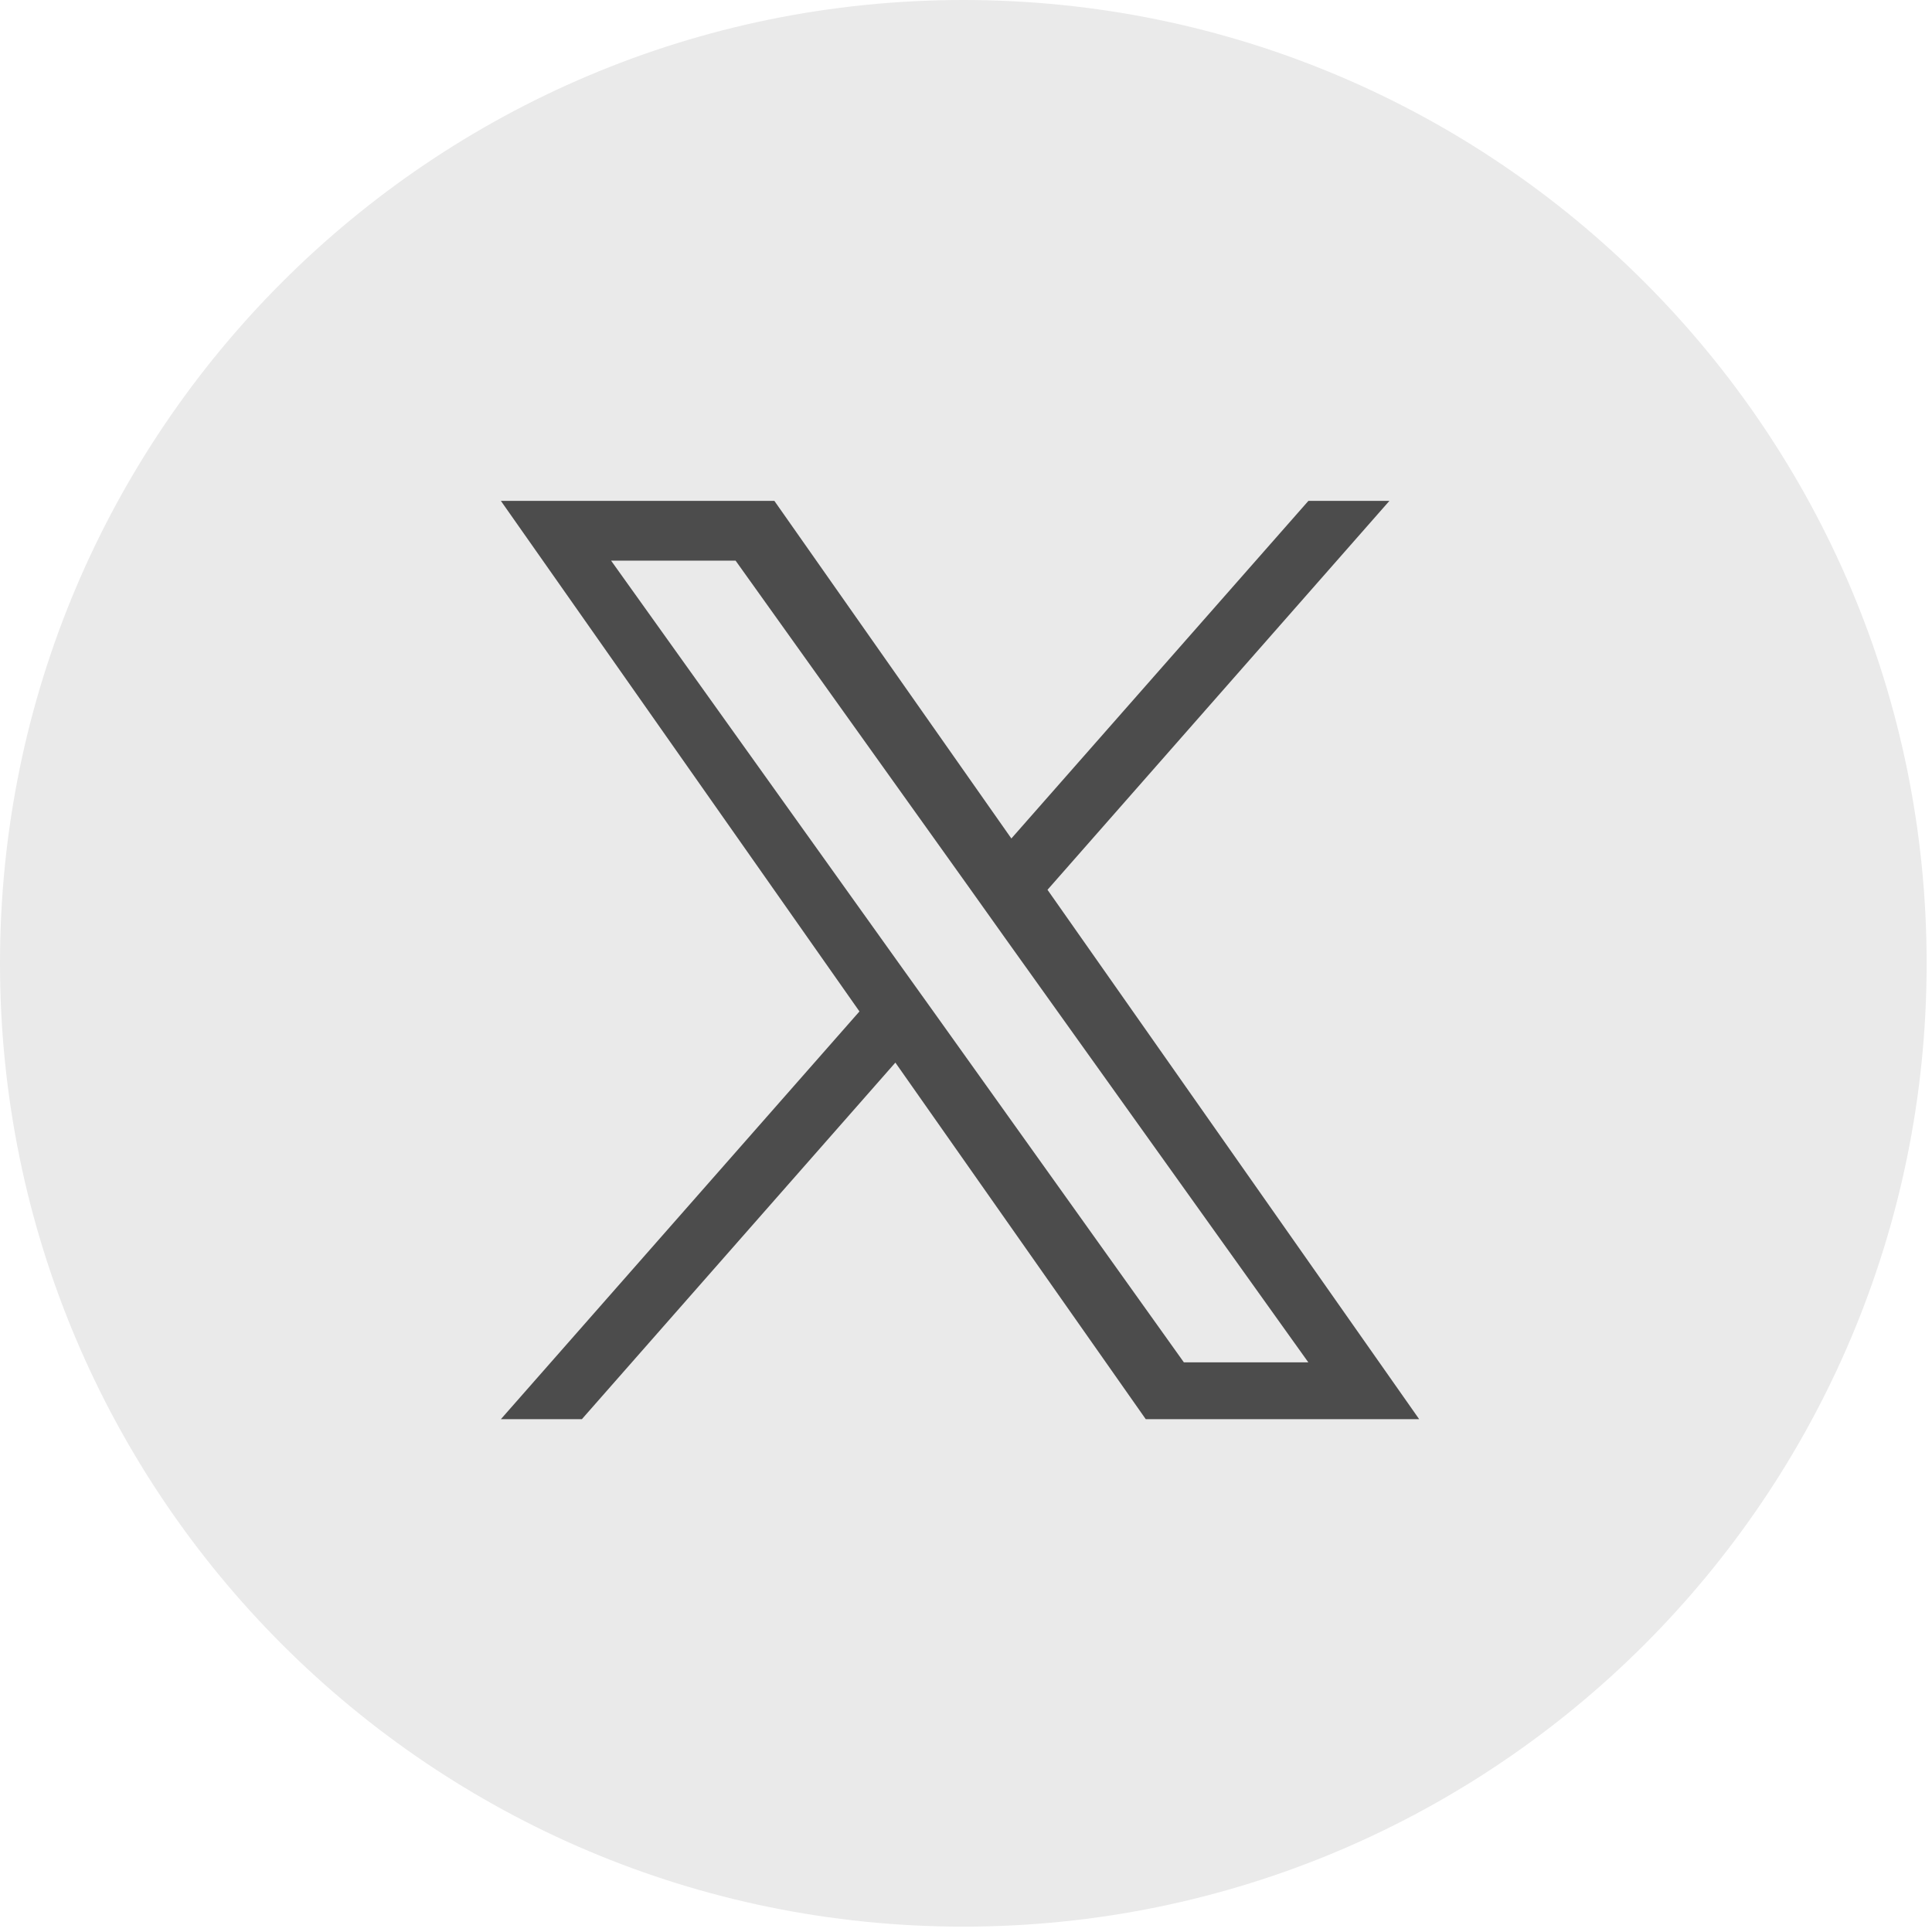 <svg width="27" height="27" viewBox="0 0 27 27" fill="none" xmlns="http://www.w3.org/2000/svg">
<g clip-path="url(#clip0_60_2)">
<path d="M13.463 0H13.462C6.027 0 0 6.027 0 13.462V13.463C0 20.898 6.027 26.925 13.462 26.925H13.463C20.898 26.925 26.925 20.898 26.925 13.463V13.462C26.925 6.027 20.898 0 13.463 0Z" fill="#EAEAEA"/>
<path d="M14.639 12.435L19.417 7H18.285L14.134 11.718L10.822 7H7L12.011 14.135L7 19.833H8.132L12.513 14.85L16.012 19.833H19.833L14.639 12.435ZM13.088 14.197L12.579 13.486L8.54 7.835H10.28L13.54 12.398L14.046 13.109L18.284 19.039H16.545L13.088 14.197Z" fill="#4C4C4C"/>
</g>
<defs>
<clipPath id="clip0_60_2">
<rect width="26.925" height="26.925" fill="white"/>
</clipPath>
</defs>
</svg>
